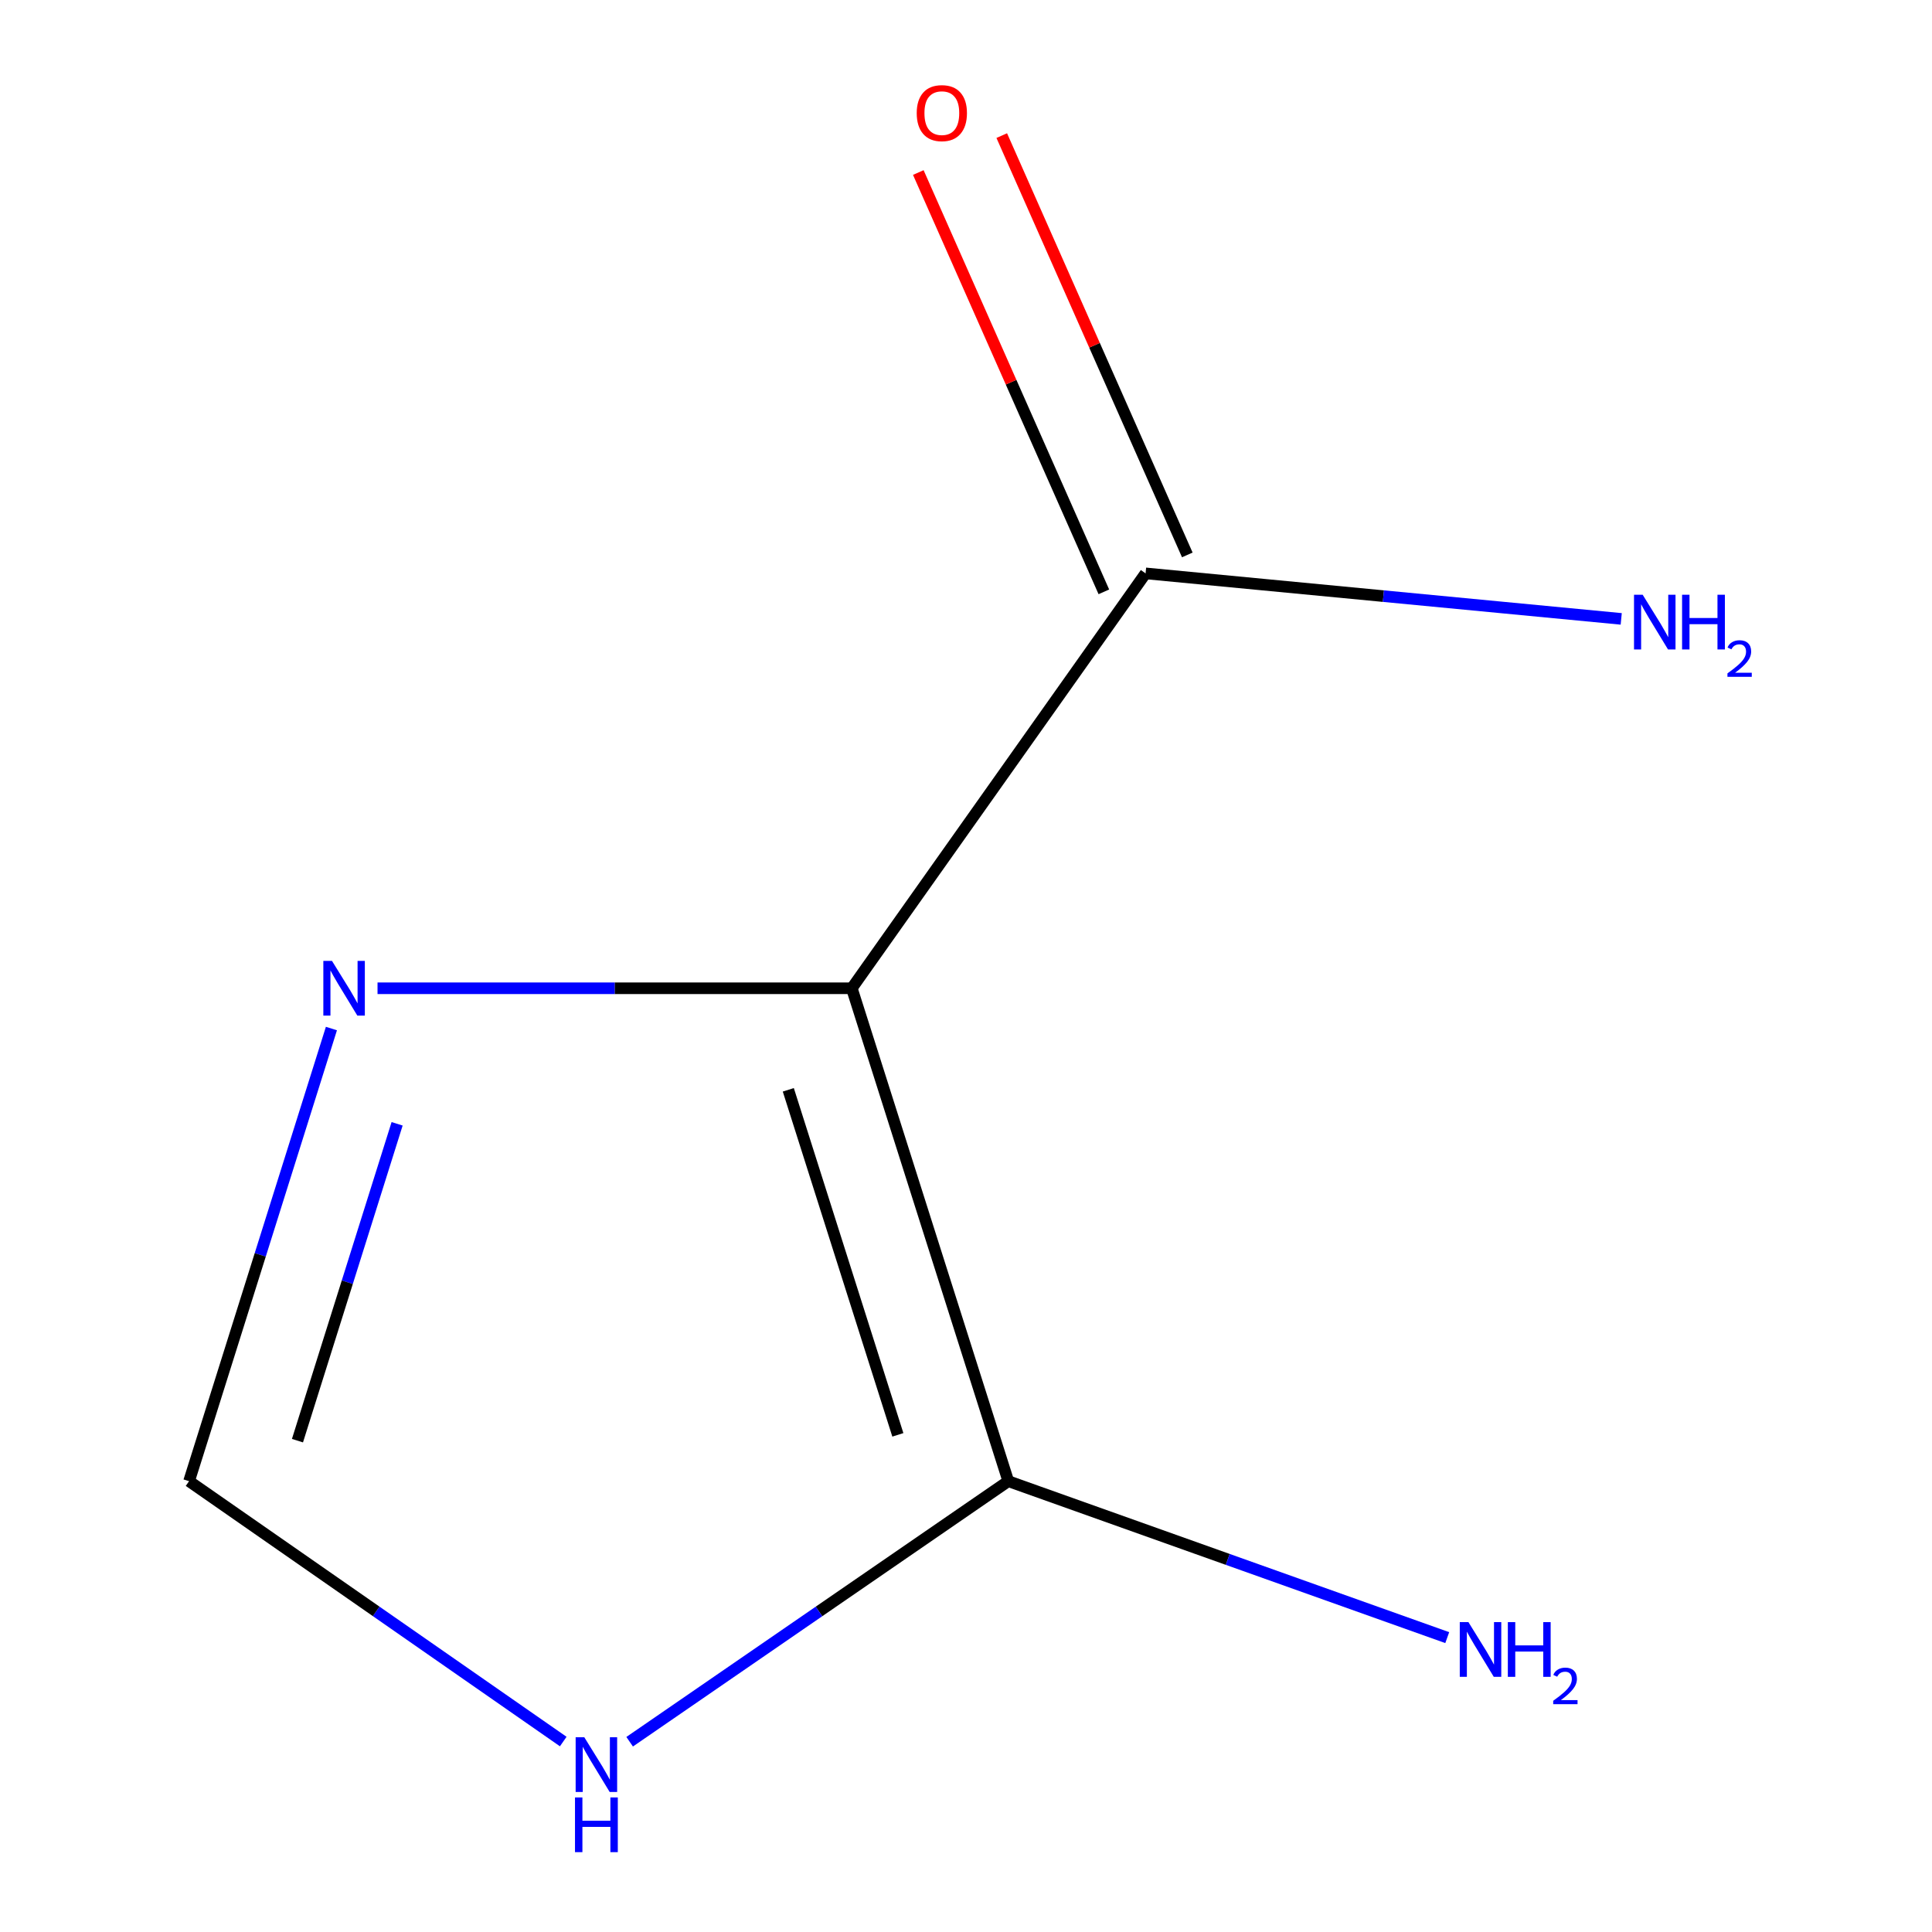 <?xml version='1.0' encoding='iso-8859-1'?>
<svg version='1.1' baseProfile='full'
              xmlns='http://www.w3.org/2000/svg'
                      xmlns:rdkit='http://www.rdkit.org/xml'
                      xmlns:xlink='http://www.w3.org/1999/xlink'
                  xml:space='preserve'
width='1000px' height='1000px' viewBox='0 0 1000 1000'>
<!-- END OF HEADER -->
<rect style='opacity:1.0;fill:#FFFFFF;stroke:none' width='1000' height='1000' x='0' y='0'> </rect>
<path class='bond-0' d='M 440.891,511.526 L 521.893,766.655' style='fill:none;fill-rule:evenodd;stroke:#000000;stroke-width:6px;stroke-linecap:butt;stroke-linejoin:miter;stroke-opacity:1' />
<path class='bond-0' d='M 408.024,564.088 L 464.726,742.678' style='fill:none;fill-rule:evenodd;stroke:#000000;stroke-width:6px;stroke-linecap:butt;stroke-linejoin:miter;stroke-opacity:1' />
<path class='bond-1' d='M 440.891,511.526 L 318.15,511.526' style='fill:none;fill-rule:evenodd;stroke:#000000;stroke-width:6px;stroke-linecap:butt;stroke-linejoin:miter;stroke-opacity:1' />
<path class='bond-1' d='M 318.15,511.526 L 195.41,511.526' style='fill:none;fill-rule:evenodd;stroke:#0000FF;stroke-width:6px;stroke-linecap:butt;stroke-linejoin:miter;stroke-opacity:1' />
<path class='bond-3' d='M 440.891,511.526 L 592.95,296.779' style='fill:none;fill-rule:evenodd;stroke:#000000;stroke-width:6px;stroke-linecap:butt;stroke-linejoin:miter;stroke-opacity:1' />
<path class='bond-2' d='M 521.893,766.655 L 423.899,834.086' style='fill:none;fill-rule:evenodd;stroke:#000000;stroke-width:6px;stroke-linecap:butt;stroke-linejoin:miter;stroke-opacity:1' />
<path class='bond-2' d='M 423.899,834.086 L 325.905,901.518' style='fill:none;fill-rule:evenodd;stroke:#0000FF;stroke-width:6px;stroke-linecap:butt;stroke-linejoin:miter;stroke-opacity:1' />
<path class='bond-6' d='M 521.893,766.655 L 635.491,807.143' style='fill:none;fill-rule:evenodd;stroke:#000000;stroke-width:6px;stroke-linecap:butt;stroke-linejoin:miter;stroke-opacity:1' />
<path class='bond-6' d='M 635.491,807.143 L 749.089,847.631' style='fill:none;fill-rule:evenodd;stroke:#0000FF;stroke-width:6px;stroke-linecap:butt;stroke-linejoin:miter;stroke-opacity:1' />
<path class='bond-4' d='M 171.544,532.372 L 134.701,649.513' style='fill:none;fill-rule:evenodd;stroke:#0000FF;stroke-width:6px;stroke-linecap:butt;stroke-linejoin:miter;stroke-opacity:1' />
<path class='bond-4' d='M 134.701,649.513 L 97.859,766.655' style='fill:none;fill-rule:evenodd;stroke:#000000;stroke-width:6px;stroke-linecap:butt;stroke-linejoin:miter;stroke-opacity:1' />
<path class='bond-4' d='M 205.547,581.685 L 179.757,663.684' style='fill:none;fill-rule:evenodd;stroke:#0000FF;stroke-width:6px;stroke-linecap:butt;stroke-linejoin:miter;stroke-opacity:1' />
<path class='bond-4' d='M 179.757,663.684 L 153.967,745.683' style='fill:none;fill-rule:evenodd;stroke:#000000;stroke-width:6px;stroke-linecap:butt;stroke-linejoin:miter;stroke-opacity:1' />
<path class='bond-8' d='M 291.534,901.42 L 194.696,834.037' style='fill:none;fill-rule:evenodd;stroke:#0000FF;stroke-width:6px;stroke-linecap:butt;stroke-linejoin:miter;stroke-opacity:1' />
<path class='bond-8' d='M 194.696,834.037 L 97.859,766.655' style='fill:none;fill-rule:evenodd;stroke:#000000;stroke-width:6px;stroke-linecap:butt;stroke-linejoin:miter;stroke-opacity:1' />
<path class='bond-5' d='M 614.546,287.223 L 566.525,178.706' style='fill:none;fill-rule:evenodd;stroke:#000000;stroke-width:6px;stroke-linecap:butt;stroke-linejoin:miter;stroke-opacity:1' />
<path class='bond-5' d='M 566.525,178.706 L 518.503,70.189' style='fill:none;fill-rule:evenodd;stroke:#FF0000;stroke-width:6px;stroke-linecap:butt;stroke-linejoin:miter;stroke-opacity:1' />
<path class='bond-5' d='M 571.355,306.336 L 523.333,197.819' style='fill:none;fill-rule:evenodd;stroke:#000000;stroke-width:6px;stroke-linecap:butt;stroke-linejoin:miter;stroke-opacity:1' />
<path class='bond-5' d='M 523.333,197.819 L 475.312,89.302' style='fill:none;fill-rule:evenodd;stroke:#FF0000;stroke-width:6px;stroke-linecap:butt;stroke-linejoin:miter;stroke-opacity:1' />
<path class='bond-7' d='M 592.95,296.779 L 716.047,308.557' style='fill:none;fill-rule:evenodd;stroke:#000000;stroke-width:6px;stroke-linecap:butt;stroke-linejoin:miter;stroke-opacity:1' />
<path class='bond-7' d='M 716.047,308.557 L 839.143,320.335' style='fill:none;fill-rule:evenodd;stroke:#0000FF;stroke-width:6px;stroke-linecap:butt;stroke-linejoin:miter;stroke-opacity:1' />
<path  class='atom-2' d='M 171.84 497.366
L 181.12 512.366
Q 182.04 513.846, 183.52 516.526
Q 185 519.206, 185.08 519.366
L 185.08 497.366
L 188.84 497.366
L 188.84 525.686
L 184.96 525.686
L 175 509.286
Q 173.84 507.366, 172.6 505.166
Q 171.4 502.966, 171.04 502.286
L 171.04 525.686
L 167.36 525.686
L 167.36 497.366
L 171.84 497.366
' fill='#0000FF'/>
<path  class='atom-3' d='M 302.435 899.201
L 311.715 914.201
Q 312.635 915.681, 314.115 918.361
Q 315.595 921.041, 315.675 921.201
L 315.675 899.201
L 319.435 899.201
L 319.435 927.521
L 315.555 927.521
L 305.595 911.121
Q 304.435 909.201, 303.195 907.001
Q 301.995 904.801, 301.635 904.121
L 301.635 927.521
L 297.955 927.521
L 297.955 899.201
L 302.435 899.201
' fill='#0000FF'/>
<path  class='atom-3' d='M 297.615 930.353
L 301.455 930.353
L 301.455 942.393
L 315.935 942.393
L 315.935 930.353
L 319.775 930.353
L 319.775 958.673
L 315.935 958.673
L 315.935 945.593
L 301.455 945.593
L 301.455 958.673
L 297.615 958.673
L 297.615 930.353
' fill='#0000FF'/>
<path  class='atom-6' d='M 474.493 58.55
Q 474.493 51.75, 477.853 47.95
Q 481.213 44.15, 487.493 44.15
Q 493.773 44.15, 497.133 47.95
Q 500.493 51.75, 500.493 58.55
Q 500.493 65.43, 497.093 69.35
Q 493.693 73.23, 487.493 73.23
Q 481.253 73.23, 477.853 69.35
Q 474.493 65.47, 474.493 58.55
M 487.493 70.03
Q 491.813 70.03, 494.133 67.15
Q 496.493 64.23, 496.493 58.55
Q 496.493 52.99, 494.133 50.19
Q 491.813 47.35, 487.493 47.35
Q 483.173 47.35, 480.813 50.15
Q 478.493 52.95, 478.493 58.55
Q 478.493 64.27, 480.813 67.15
Q 483.173 70.03, 487.493 70.03
' fill='#FF0000'/>
<path  class='atom-7' d='M 760.056 839.61
L 769.336 854.61
Q 770.256 856.09, 771.736 858.77
Q 773.216 861.45, 773.296 861.61
L 773.296 839.61
L 777.056 839.61
L 777.056 867.93
L 773.176 867.93
L 763.216 851.53
Q 762.056 849.61, 760.816 847.41
Q 759.616 845.21, 759.256 844.53
L 759.256 867.93
L 755.576 867.93
L 755.576 839.61
L 760.056 839.61
' fill='#0000FF'/>
<path  class='atom-7' d='M 780.456 839.61
L 784.296 839.61
L 784.296 851.65
L 798.776 851.65
L 798.776 839.61
L 802.616 839.61
L 802.616 867.93
L 798.776 867.93
L 798.776 854.85
L 784.296 854.85
L 784.296 867.93
L 780.456 867.93
L 780.456 839.61
' fill='#0000FF'/>
<path  class='atom-7' d='M 803.989 866.937
Q 804.675 865.168, 806.312 864.191
Q 807.949 863.188, 810.219 863.188
Q 813.044 863.188, 814.628 864.719
Q 816.212 866.25, 816.212 868.97
Q 816.212 871.742, 814.153 874.329
Q 812.12 876.916, 807.896 879.978
L 816.529 879.978
L 816.529 882.09
L 803.936 882.09
L 803.936 880.322
Q 807.421 877.84, 809.48 875.992
Q 811.566 874.144, 812.569 872.481
Q 813.572 870.818, 813.572 869.102
Q 813.572 867.306, 812.675 866.303
Q 811.777 865.3, 810.219 865.3
Q 808.715 865.3, 807.711 865.907
Q 806.708 866.514, 805.995 867.861
L 803.989 866.937
' fill='#0000FF'/>
<path  class='atom-8' d='M 850.242 307.836
L 859.522 322.836
Q 860.442 324.316, 861.922 326.996
Q 863.402 329.676, 863.482 329.836
L 863.482 307.836
L 867.242 307.836
L 867.242 336.156
L 863.362 336.156
L 853.402 319.756
Q 852.242 317.836, 851.002 315.636
Q 849.802 313.436, 849.442 312.756
L 849.442 336.156
L 845.762 336.156
L 845.762 307.836
L 850.242 307.836
' fill='#0000FF'/>
<path  class='atom-8' d='M 870.642 307.836
L 874.482 307.836
L 874.482 319.876
L 888.962 319.876
L 888.962 307.836
L 892.802 307.836
L 892.802 336.156
L 888.962 336.156
L 888.962 323.076
L 874.482 323.076
L 874.482 336.156
L 870.642 336.156
L 870.642 307.836
' fill='#0000FF'/>
<path  class='atom-8' d='M 894.175 335.162
Q 894.861 333.393, 896.498 332.417
Q 898.135 331.413, 900.405 331.413
Q 903.23 331.413, 904.814 332.945
Q 906.398 334.476, 906.398 337.195
Q 906.398 339.967, 904.339 342.554
Q 902.306 345.141, 898.082 348.204
L 906.715 348.204
L 906.715 350.316
L 894.122 350.316
L 894.122 348.547
Q 897.607 346.065, 899.666 344.217
Q 901.752 342.369, 902.755 340.706
Q 903.758 339.043, 903.758 337.327
Q 903.758 335.532, 902.861 334.529
Q 901.963 333.525, 900.405 333.525
Q 898.901 333.525, 897.897 334.133
Q 896.894 334.74, 896.181 336.086
L 894.175 335.162
' fill='#0000FF'/>
</svg>
